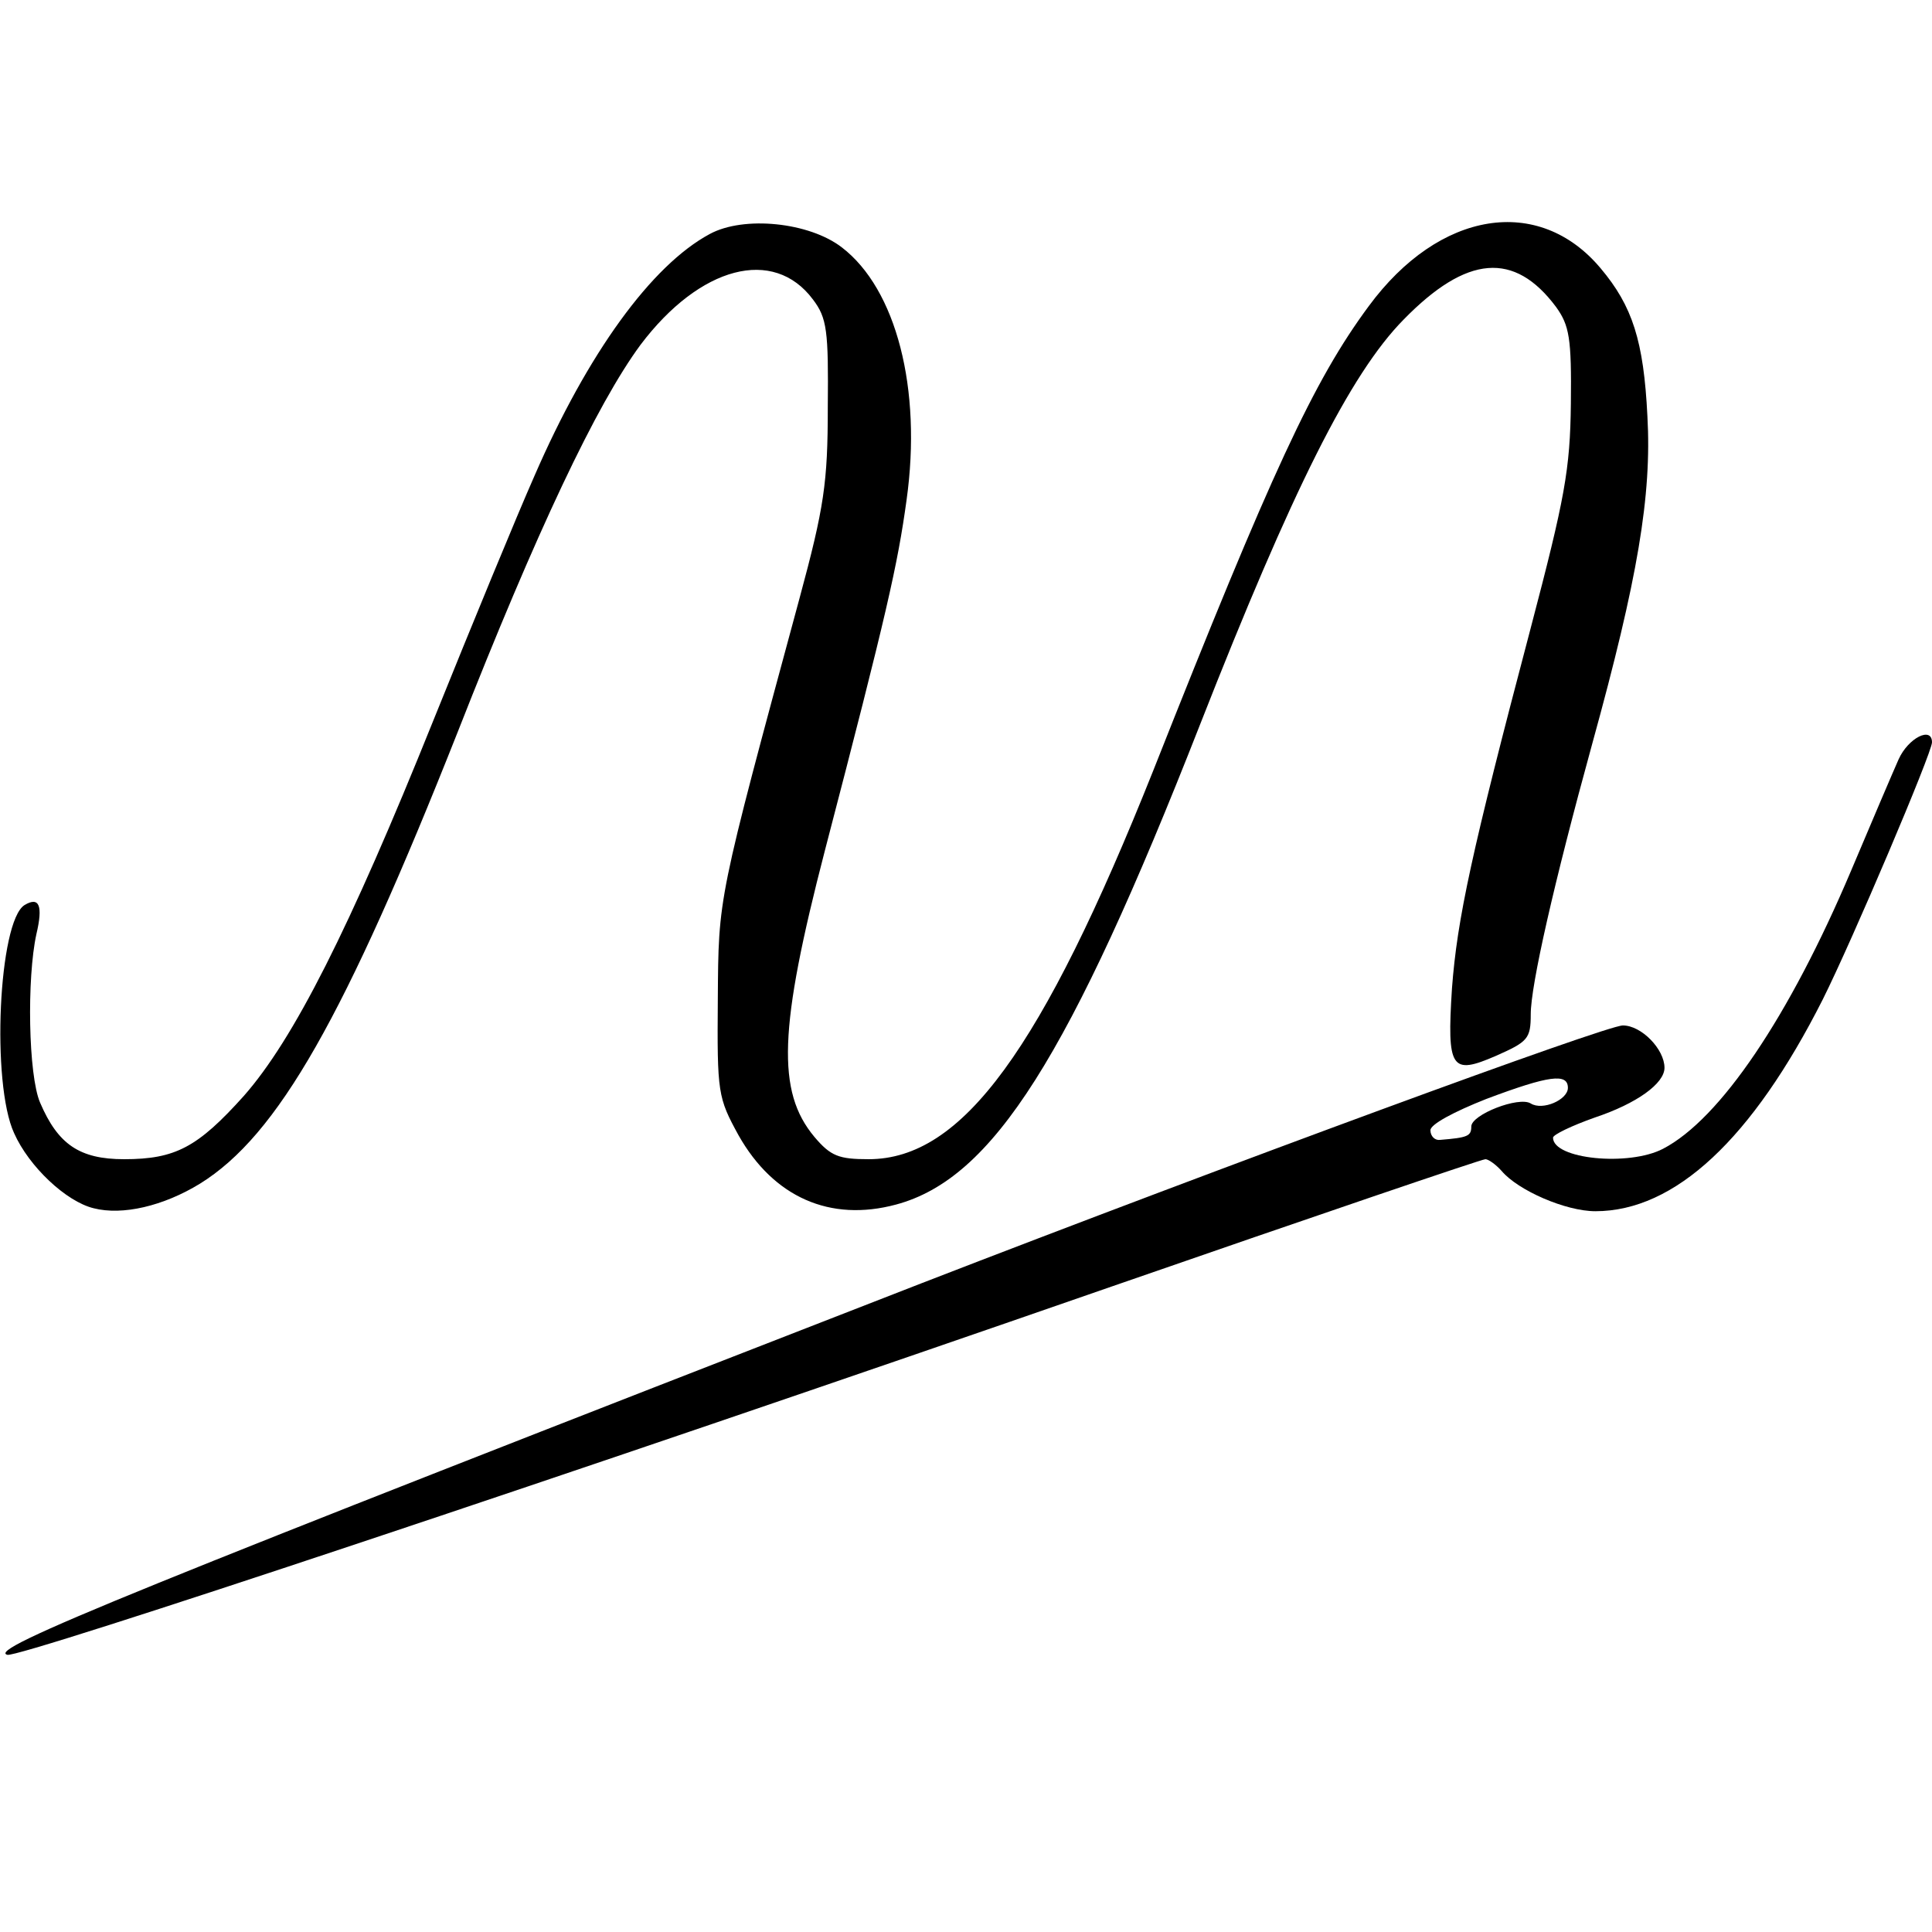 <?xml version="1.0" standalone="no"?>
<!DOCTYPE svg PUBLIC "-//W3C//DTD SVG 20010904//EN"
 "http://www.w3.org/TR/2001/REC-SVG-20010904/DTD/svg10.dtd">
<svg version="1.0" xmlns="http://www.w3.org/2000/svg"
 width="260pt" height="260pt" viewBox="0 0 260 260"
 preserveAspectRatio="xMidYMid meet">
<g transform="translate(0,260) scale(0.1,-0.1)"
fill="#000000" stroke="none">
<path d="M955 2285 c-78 -42 -164 -160 -236 -326 -23 -52 -84 -200 -136 -329
-113 -281 -188 -429 -255 -505 -62 -69 -92 -85 -161 -85 -60 0 -89 20 -113 76
-16 37 -18 168 -5 227 9 38 4 51 -16 39 -35 -22 -45 -240 -14 -307 20 -45 70
-92 107 -101 39 -10 94 3 143 33 105 65 195 224 347 608 106 270 187 441 246
521 80 106 179 132 232 61 19 -25 21 -42 20 -145 0 -102 -5 -135 -38 -257
-111 -410 -109 -401 -110 -540 -1 -126 0 -132 28 -183 47 -83 123 -117 212
-93 130 35 233 197 409 646 124 316 202 472 274 545 85 87 149 92 205 17 18
-25 21 -42 20 -130 -1 -89 -8 -127 -54 -302 -80 -303 -99 -392 -106 -485 -7
-109 -1 -117 59 -91 43 19 47 23 47 56 0 39 31 176 83 365 61 221 80 333 74
440 -5 101 -20 148 -63 199 -83 99 -217 78 -312 -51 -74 -100 -131 -223 -290
-625 -150 -376 -257 -523 -383 -523 -40 0 -51 4 -73 30 -51 61 -48 146 14 385
84 322 98 385 110 472 21 150 -14 284 -87 340 -44 34 -132 43 -178 18z"/>
<path d="M2555 1578 c-8 -18 -37 -86 -64 -150 -83 -196 -176 -334 -253 -374
-46 -24 -148 -14 -148 15 0 4 25 16 56 27 57 19 94 46 94 67 0 25 -31 57 -56
57 -23 0 -531 -187 -944 -347 -1067 -415 -1259 -493 -1230 -500 17 -4 756 242
1487 496 271 94 497 171 502 171 4 0 14 -7 22 -16 22 -26 86 -54 126 -54 107
0 211 97 306 285 40 80 147 332 147 346 0 22 -32 6 -45 -23z m-445 -442 c0
-16 -34 -31 -50 -21 -16 10 -80 -15 -80 -31 0 -13 -5 -15 -42 -18 -7 -1 -13 5
-13 13 0 8 32 25 75 42 85 32 110 35 110 15z"/>
</g>
</svg>
